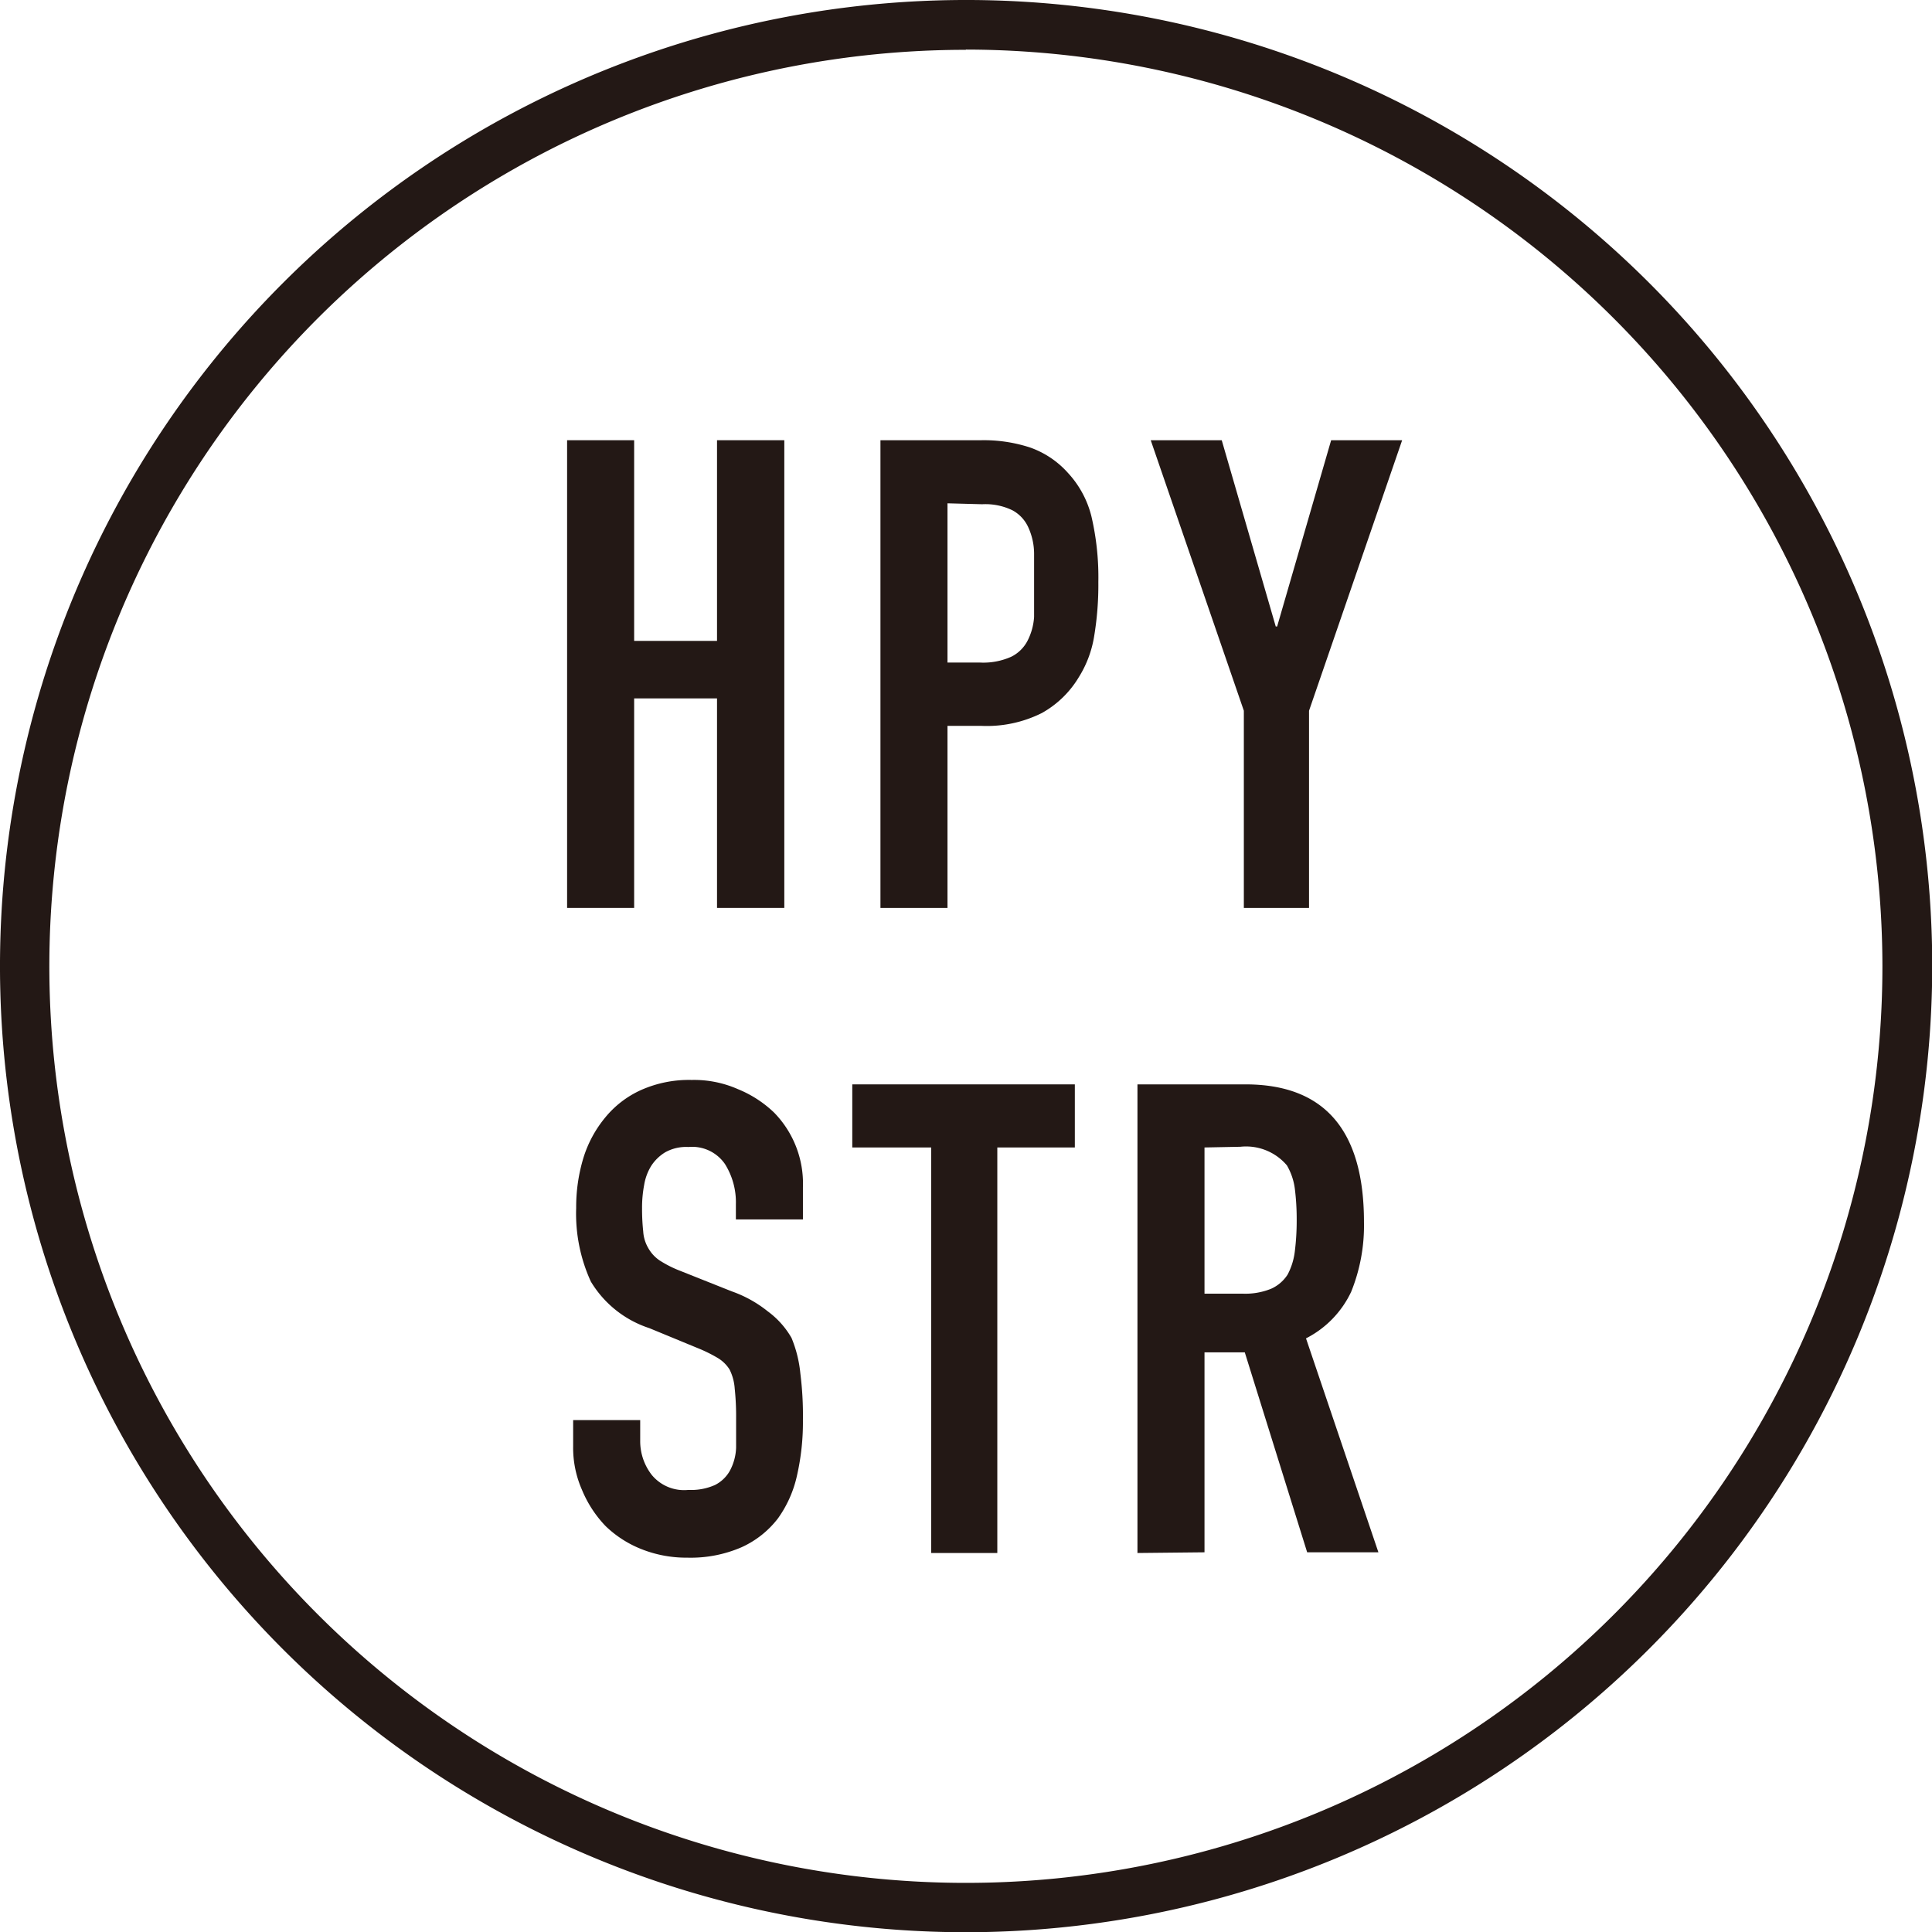 <svg xmlns="http://www.w3.org/2000/svg" viewBox="0 0 82.99 82.99"><defs><style>.cls-1{fill:#231815;}</style></defs><title>010</title><g id="レイヤー_2" data-name="レイヤー 2"><g id="レイヤー_1-2" data-name="レイヤー 1"><path class="cls-1" d="M24.36,39V18.91h2.88v8.62H30.8V18.91h2.89V39H30.8v-9H27.24v9Z"/><path class="cls-1" d="M37.82,39V18.91h4.32a6.4,6.4,0,0,1,2.1.31,3.93,3.93,0,0,1,1.64,1.1,4.25,4.25,0,0,1,1,1.85A11.51,11.51,0,0,1,47.18,25,13.43,13.43,0,0,1,47,27.33a4.71,4.71,0,0,1-.66,1.76,4.27,4.27,0,0,1-1.59,1.54,5.28,5.28,0,0,1-2.6.55H40.7V39ZM40.7,21.62v6.84h1.39a2.93,2.93,0,0,0,1.35-.25,1.57,1.57,0,0,0,.71-.71,2.6,2.6,0,0,0,.27-1c0-.42,0-.88,0-1.39s0-.92,0-1.34a2.76,2.76,0,0,0-.25-1.12,1.56,1.56,0,0,0-.68-.73,2.66,2.66,0,0,0-1.3-.26Z"/><path class="cls-1" d="M53.43,39V30.53l-4-11.62h3.05l2.32,8h.06l2.32-8h3.05l-4,11.62V39Z"/><path class="cls-1" d="M34.49,52.38H31.61v-.65A3.09,3.09,0,0,0,31.14,50a1.71,1.71,0,0,0-1.57-.73,1.84,1.84,0,0,0-1,.23,1.89,1.89,0,0,0-.59.57,2.24,2.24,0,0,0-.31.83,5.18,5.18,0,0,0-.09,1,9,9,0,0,0,.05,1,1.6,1.6,0,0,0,.21.7,1.57,1.57,0,0,0,.49.54,4.86,4.86,0,0,0,.89.45l2.21.88a5.25,5.25,0,0,1,1.55.86A3.69,3.69,0,0,1,34,57.47,5.34,5.34,0,0,1,34.38,59a14.43,14.43,0,0,1,.11,2,10.29,10.29,0,0,1-.25,2.36,5,5,0,0,1-.82,1.86,4.1,4.1,0,0,1-1.56,1.24,5.49,5.49,0,0,1-2.34.45,5.2,5.2,0,0,1-1.95-.36,4.69,4.69,0,0,1-1.56-1A5,5,0,0,1,25,64a4.48,4.48,0,0,1-.38-1.88V61h2.88v.9A2.36,2.36,0,0,0,28,63.36a1.8,1.8,0,0,0,1.57.64,2.52,2.52,0,0,0,1.14-.21,1.51,1.51,0,0,0,.64-.61,2.26,2.26,0,0,0,.27-1c0-.37,0-.78,0-1.23a11.46,11.46,0,0,0-.06-1.3,2.17,2.17,0,0,0-.22-.82,1.52,1.52,0,0,0-.53-.51,6.31,6.31,0,0,0-.86-.42l-2.06-.85a4.59,4.59,0,0,1-2.51-2,7,7,0,0,1-.63-3.16,7.26,7.26,0,0,1,.31-2.15A5.06,5.06,0,0,1,26,48a4.24,4.24,0,0,1,1.52-1.17,5.06,5.06,0,0,1,2.19-.44,4.67,4.67,0,0,1,2,.4,4.92,4.92,0,0,1,1.54,1A4.36,4.36,0,0,1,34.49,51Z"/><path class="cls-1" d="M40,66.71V49.29H36.61V46.58h9.56v2.71H42.84V66.71Z"/><path class="cls-1" d="M48.86,66.71V46.58H53.5q5.09,0,5.09,5.91a7.59,7.59,0,0,1-.55,3,4.3,4.3,0,0,1-1.94,2l3.11,9.19H56.15l-2.68-8.59H51.74v8.59Zm2.88-17.42v6.28h1.64a2.94,2.94,0,0,0,1.22-.21,1.63,1.63,0,0,0,.71-.61,2.84,2.84,0,0,0,.31-1,10.66,10.66,0,0,0,.08-1.35,10.49,10.49,0,0,0-.08-1.34,2.68,2.68,0,0,0-.34-1,2.3,2.3,0,0,0-2-.8Z"/><path class="cls-1" d="M41.49,83A41.5,41.5,0,1,1,83,41.49,41.54,41.54,0,0,1,41.49,83Zm0-80.86A39.37,39.37,0,1,0,80.86,41.49,39.41,39.41,0,0,0,41.49,2.13Z"/></g></g></svg>